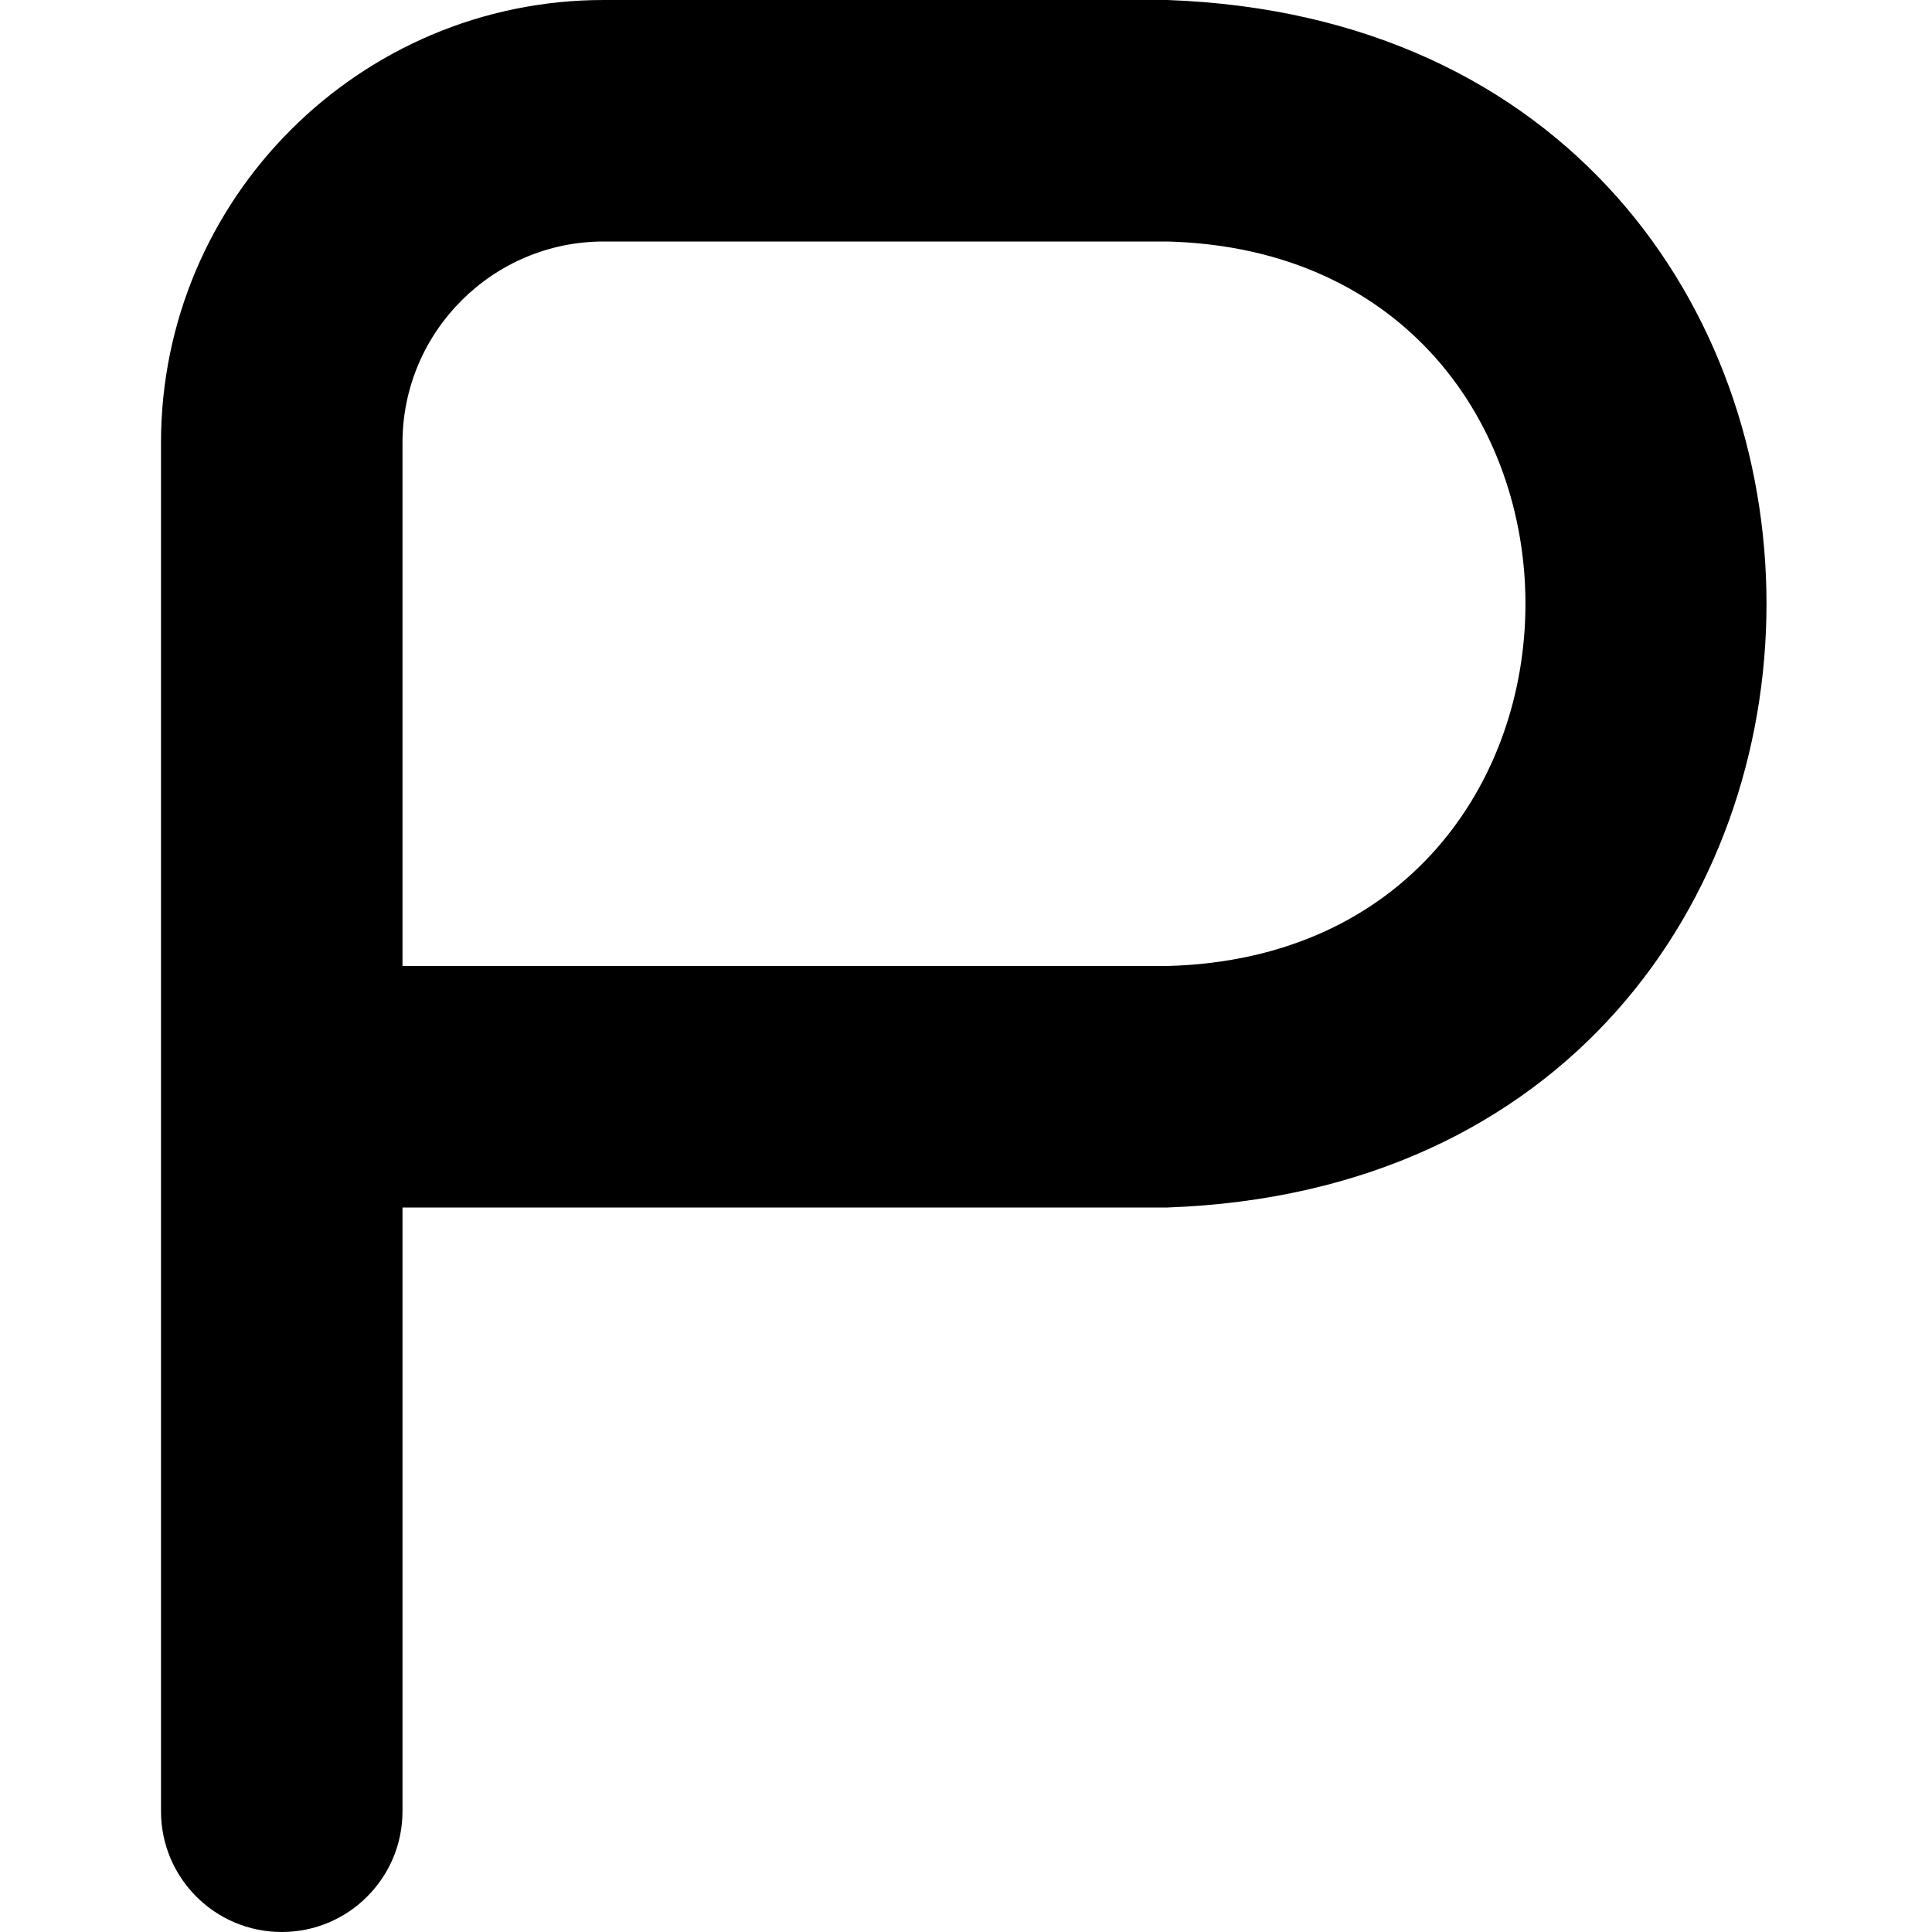 <?xml version="1.0" encoding="UTF-8"?>
<svg xmlns="http://www.w3.org/2000/svg" id="Layer_1" data-name="Layer 1" viewBox="0 0 24 24" width="512" height="512"><path d="M3.5,24c-.829,0-1.5-.672-1.5-1.5V5.5C2,2.468,4.467,0,7.5,0h7c9.929,.353,9.922,14.65,0,15H5v7.5c0,.828-.671,1.5-1.5,1.5Zm1.5-12H14.5c5.935-.156,5.931-8.846,0-9H7.5c-1.378,0-2.5,1.121-2.5,2.5v6.5Z"/></svg>
